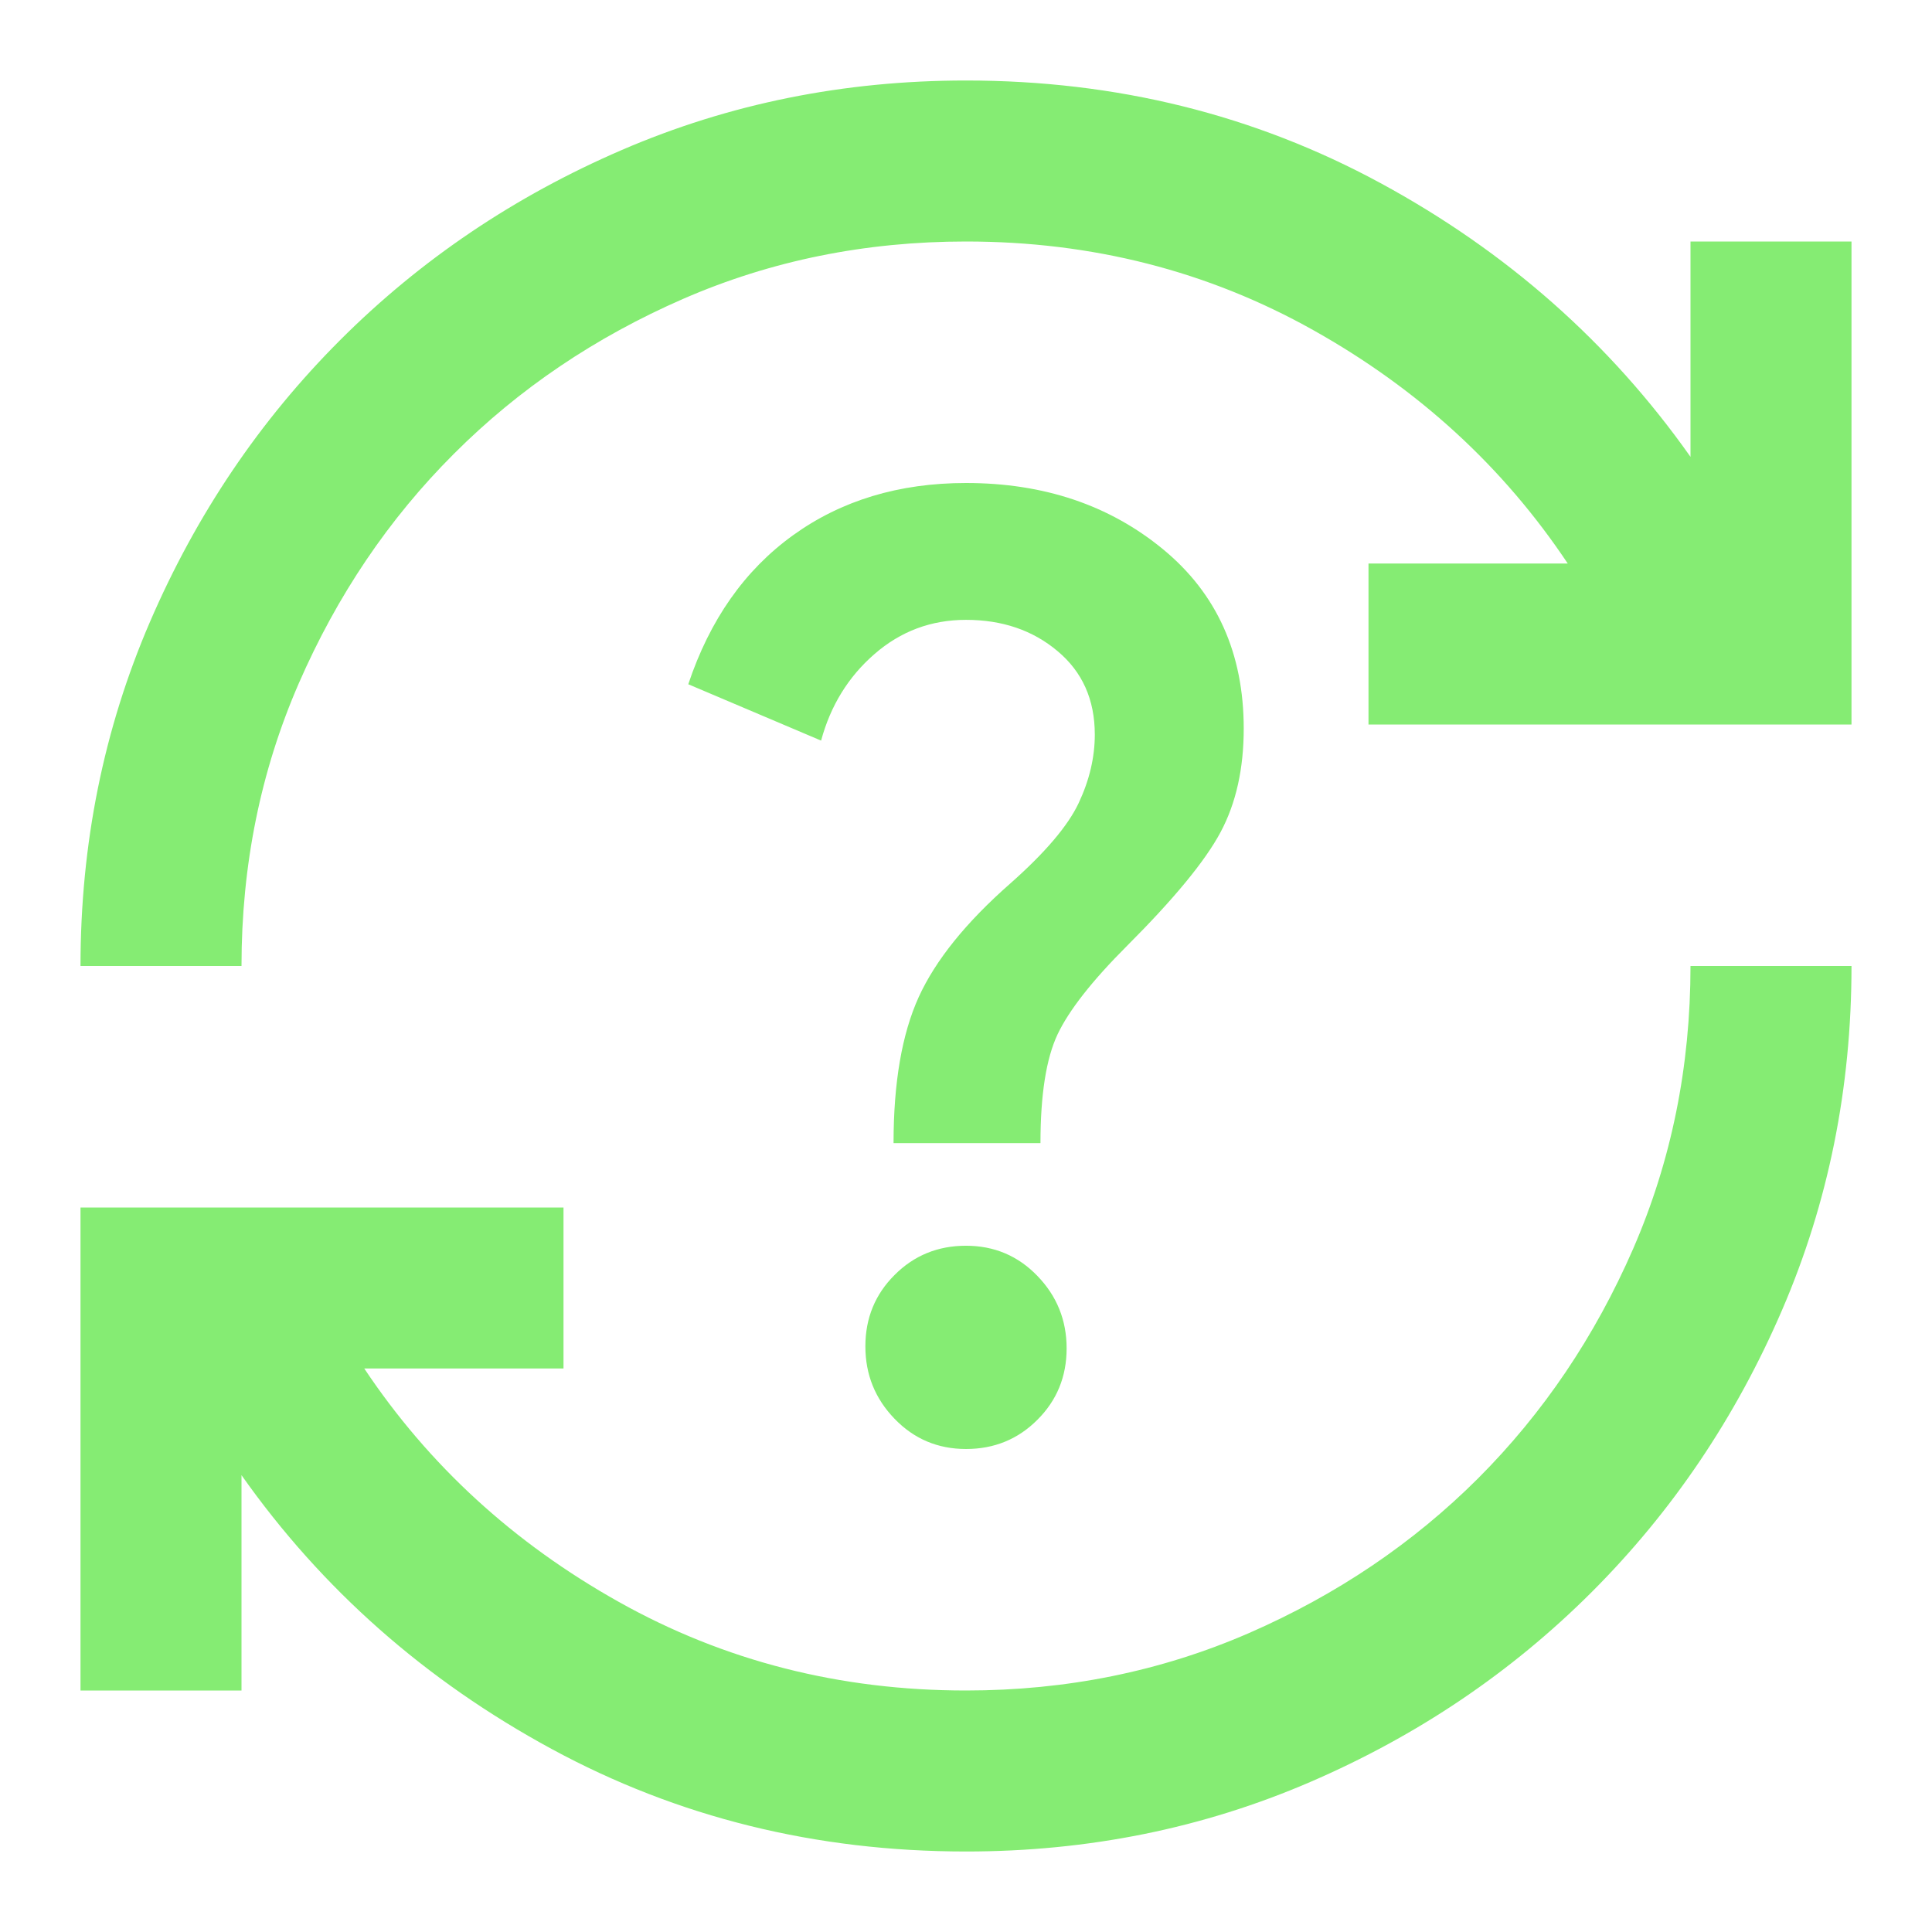 <svg width="24" height="24" viewBox="0 0 24 24" fill="none" xmlns="http://www.w3.org/2000/svg">
<path d="M12 23C10.133 23 8.417 22.575 6.85 21.725C5.283 20.875 4 19.742 3 18.325V21H1V15H7V17H4.525C5.325 18.2 6.379 19.167 7.688 19.9C8.996 20.633 10.433 21 12 21C13.25 21 14.421 20.762 15.512 20.288C16.604 19.812 17.554 19.171 18.363 18.363C19.171 17.554 19.812 16.604 20.288 15.512C20.762 14.421 21 13.25 21 12H23C23 13.517 22.712 14.942 22.137 16.275C21.562 17.608 20.775 18.775 19.775 19.775C18.775 20.775 17.608 21.562 16.275 22.137C14.942 22.712 13.517 23 12 23ZM1 12C1 10.483 1.288 9.058 1.863 7.725C2.438 6.392 3.225 5.225 4.225 4.225C5.225 3.225 6.392 2.438 7.725 1.863C9.058 1.288 10.483 1 12 1C13.867 1 15.583 1.425 17.15 2.275C18.717 3.125 20 4.258 21 5.675V3H23V9H17V7H19.475C18.675 5.8 17.621 4.833 16.312 4.1C15.004 3.367 13.567 3 12 3C10.75 3 9.579 3.237 8.488 3.712C7.396 4.188 6.446 4.829 5.638 5.638C4.829 6.446 4.188 7.396 3.712 8.488C3.237 9.579 3 10.75 3 12H1ZM12 18C12.35 18 12.646 17.879 12.887 17.637C13.129 17.396 13.25 17.1 13.25 16.75C13.25 16.4 13.129 16.1 12.887 15.85C12.646 15.6 12.35 15.475 12 15.475C11.65 15.475 11.354 15.596 11.113 15.838C10.871 16.079 10.75 16.375 10.75 16.725C10.75 17.075 10.871 17.375 11.113 17.625C11.354 17.875 11.65 18 12 18ZM11.1 14.2H12.925C12.925 13.6 12.996 13.15 13.137 12.85C13.279 12.55 13.567 12.183 14 11.75C14.583 11.167 14.971 10.696 15.162 10.338C15.354 9.979 15.45 9.55 15.45 9.05C15.45 8.117 15.117 7.375 14.45 6.825C13.783 6.275 12.967 6 12 6C11.167 6 10.45 6.217 9.85 6.65C9.25 7.083 8.817 7.7 8.55 8.5L10.2 9.2C10.317 8.767 10.537 8.408 10.863 8.125C11.188 7.842 11.567 7.7 12 7.7C12.45 7.7 12.829 7.829 13.137 8.088C13.446 8.346 13.6 8.692 13.6 9.125C13.6 9.408 13.533 9.692 13.4 9.975C13.267 10.258 12.983 10.592 12.55 10.975C12 11.458 11.621 11.929 11.412 12.387C11.204 12.846 11.1 13.45 11.1 14.2Z" fill="#85EC73"/>
</svg>
